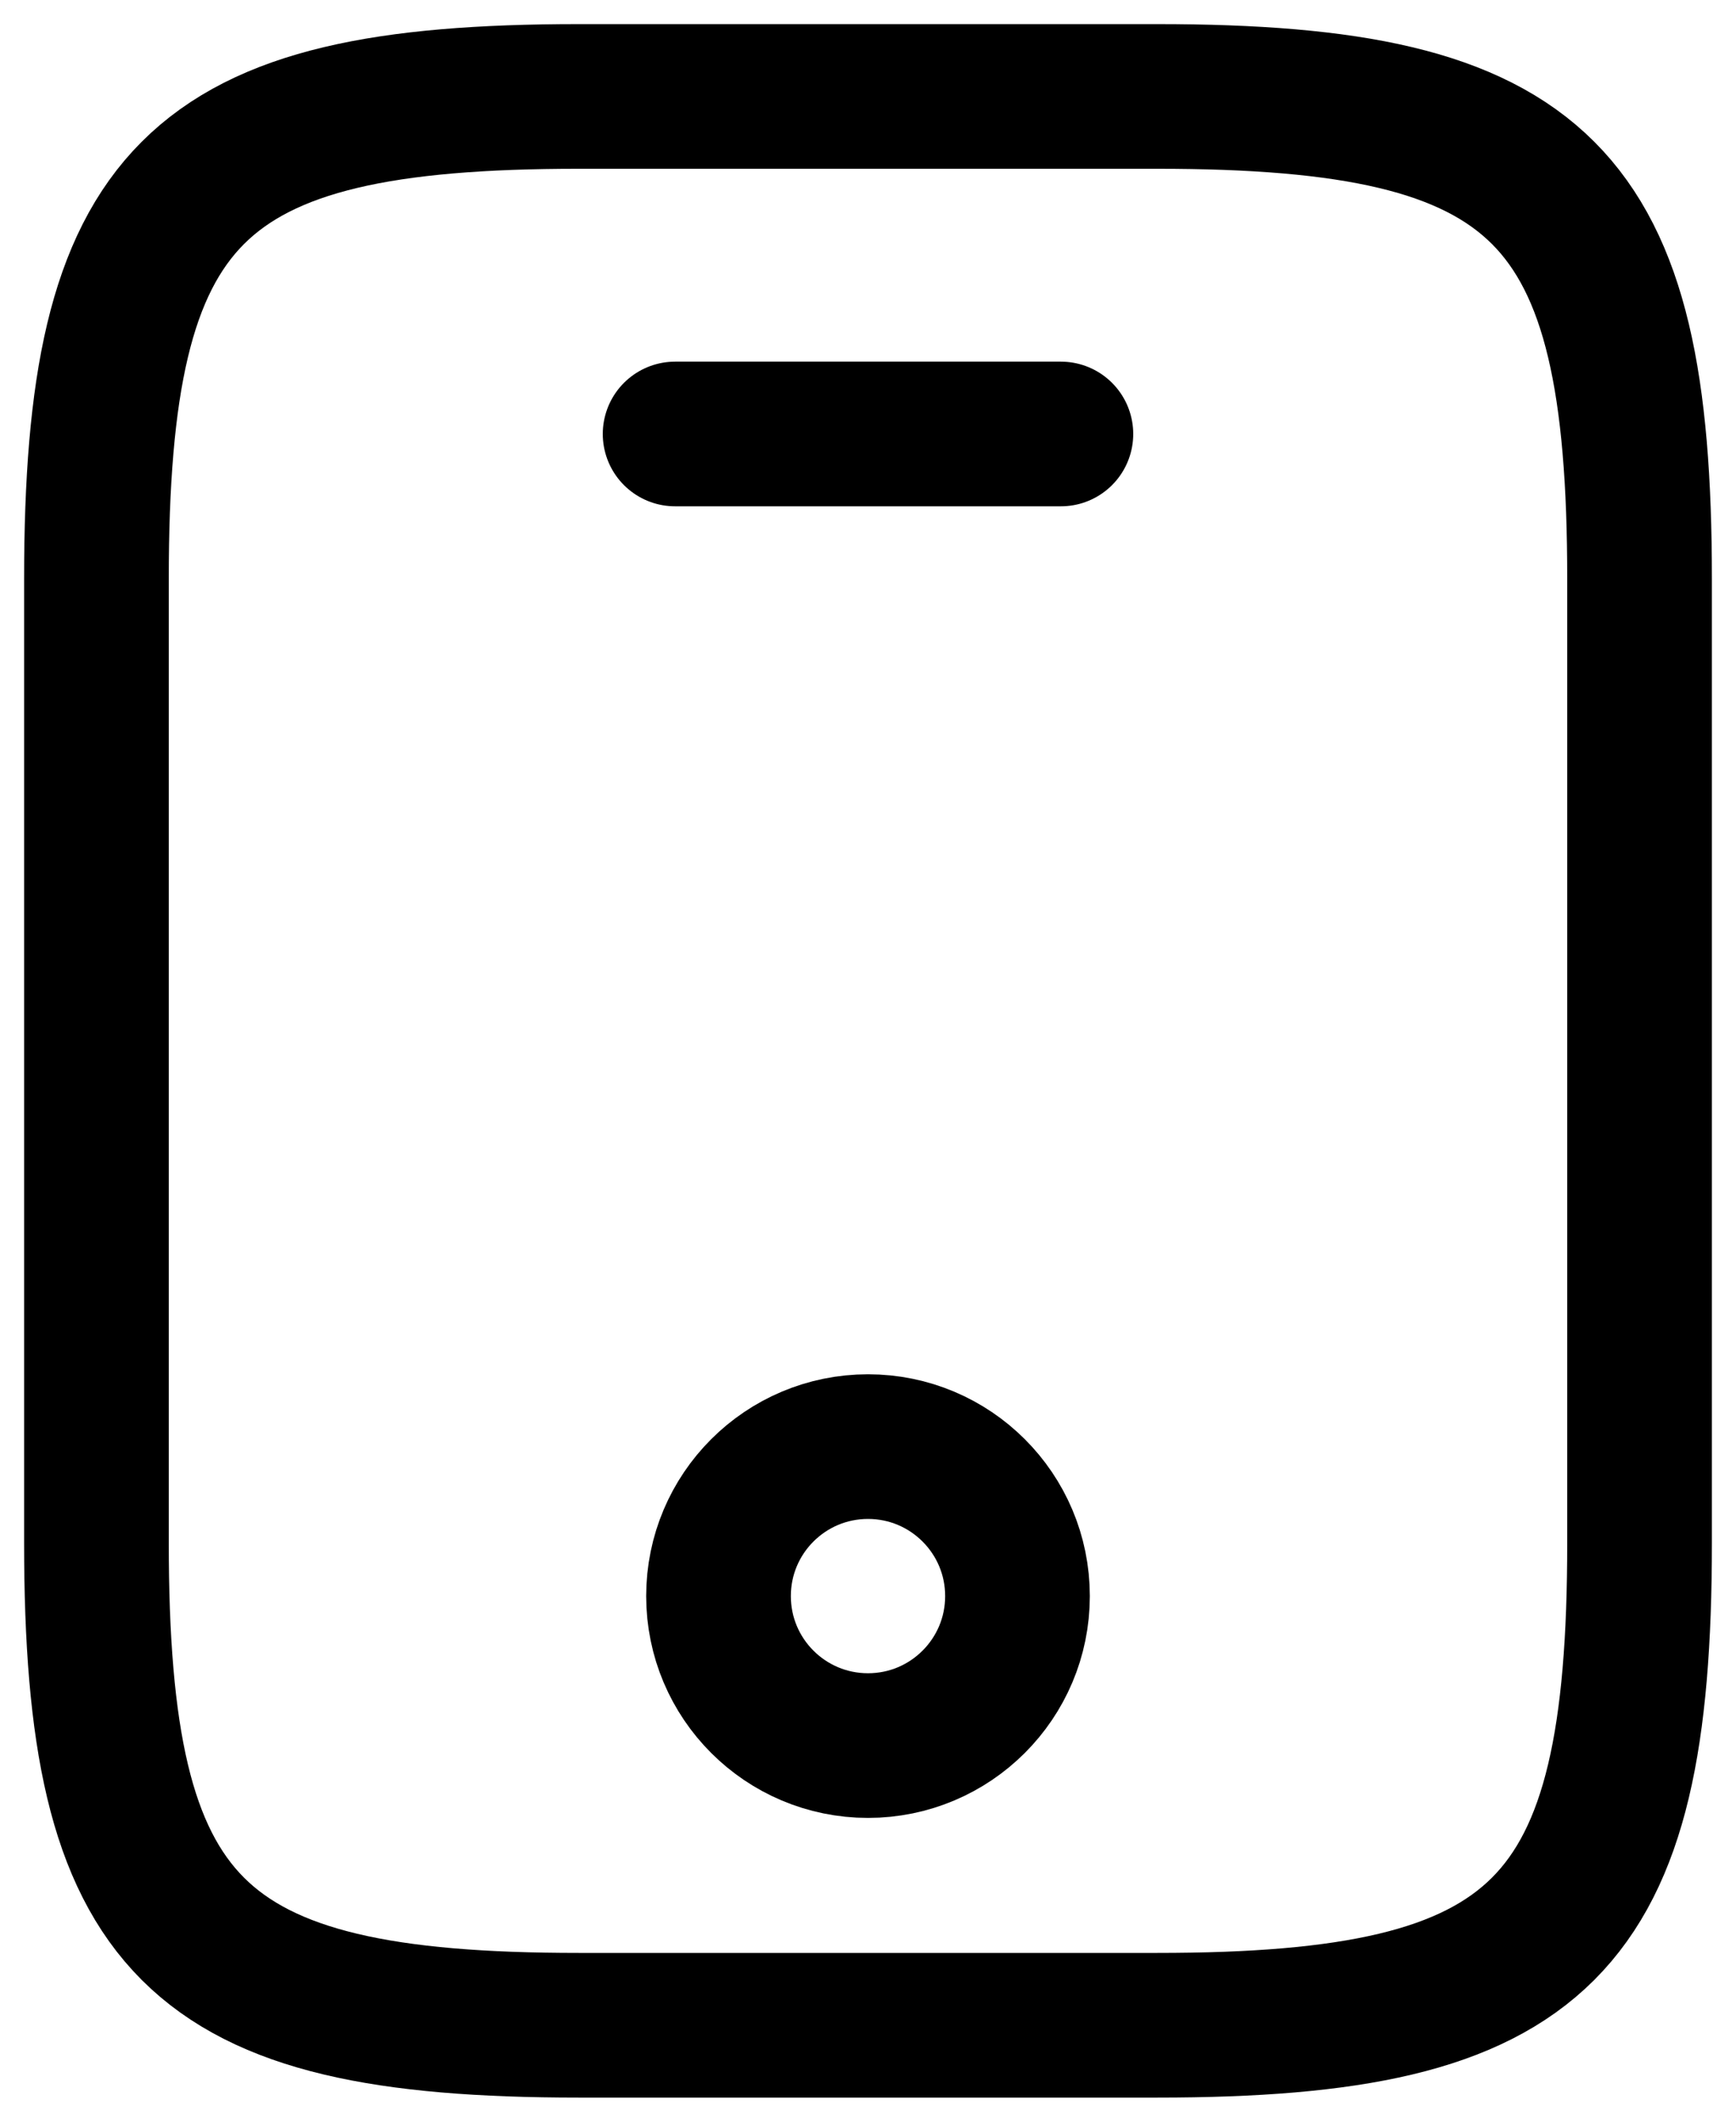 <svg
  width="18"
  height="22"
  viewBox="0 0 18 22"
  fill="none"
  xmlns="http://www.w3.org/2000/svg"
>
  <path
    d="M17 6V16C17 20 16 21 12 21H6C2 21 1 20 1 16V6C1 2 2 1 6 1H12C16 1 17 2 17 6Z"
    stroke="currentColor"
    stroke-width="1.5"
    stroke-linecap="round"
    stroke-linejoin="round"
  />
  <path
    d="M11 4.5H7"
    stroke="currentColor"
    stroke-width="1.5"
    stroke-linecap="round"
    stroke-linejoin="round"
  />
  <path
    d="M9 18.1C9.856 18.1 10.55 17.406 10.55 16.55C10.55 15.694 9.856 15 9 15C8.144 15 7.45 15.694 7.45 16.55C7.45 17.406 8.144 18.1 9 18.1Z"
    stroke="currentColor"
    stroke-width="1.5"
    stroke-linecap="round"
    stroke-linejoin="round"
  />
</svg>
